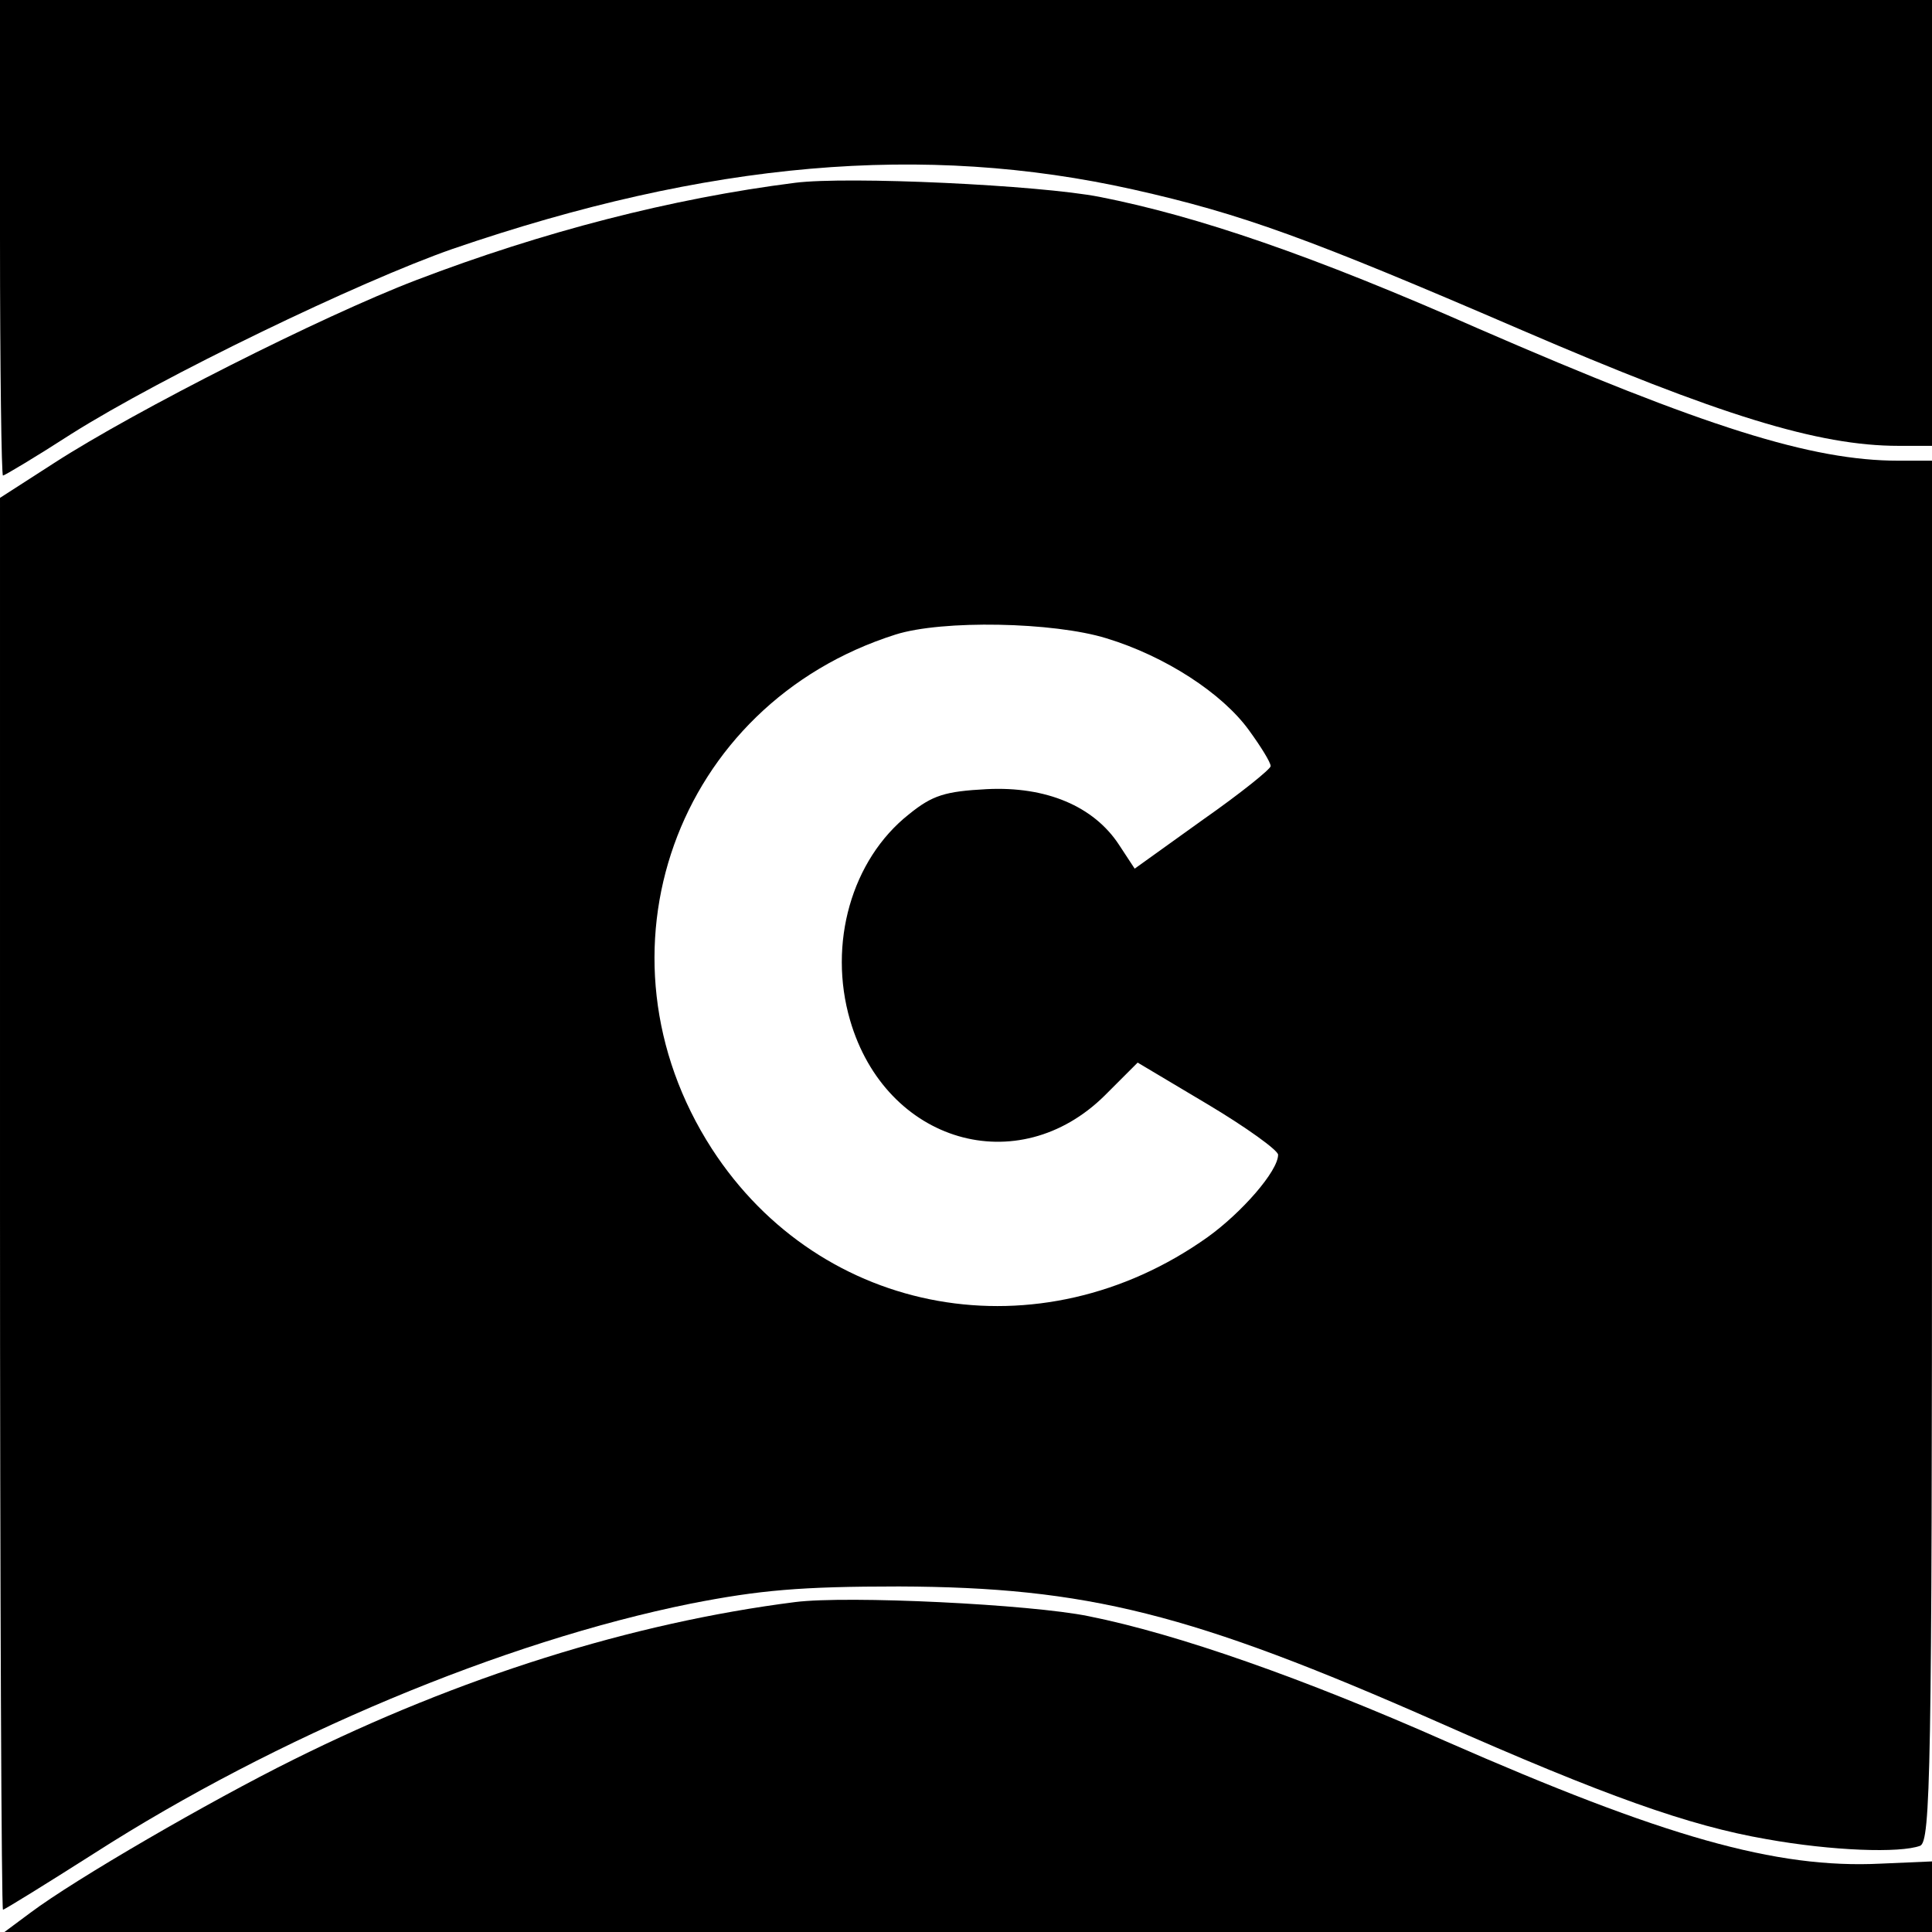 <?xml version="1.0" standalone="no"?>
<!DOCTYPE svg PUBLIC "-//W3C//DTD SVG 20010904//EN"
 "http://www.w3.org/TR/2001/REC-SVG-20010904/DTD/svg10.dtd">
<svg version="1.0" xmlns="http://www.w3.org/2000/svg"
 width="260pt" height="260pt" viewBox="0 0 260 260"
 preserveAspectRatio="xMidYMid meet">
<g transform="translate(0,260) scale(0.1,-0.1)"
fill="#000000" stroke="none">
<path d="M0 2280 c0 -176 2 -320 4 -320 2 0 44 25 92 56 122 77 387 205 513
249 344 118 634 143 916 80 147 -33 237 -66 520 -188 269 -116 402 -157 510
-157 l45 0 0 300 0 300 -1300 0 -1300 0 0 -320z"/>
<path d="M1070 2354 c-166 -21 -340 -66 -510 -131 -128 -49 -377 -175 -487
-246 l-73 -47 0 -950 c0 -522 2 -950 4 -950 2 0 57 34 123 76 245 157 550 285
803 336 92 18 147 23 280 23 253 -1 393 -36 724 -182 226 -100 339 -140 443
-158 89 -16 180 -19 207 -9 14 6 16 97 16 935 l0 929 -45 0 c-117 0 -260 45
-566 178 -222 98 -377 151 -509 177 -82 16 -339 28 -410 19z m419 -613 c79
-24 156 -74 192 -124 16 -22 29 -43 29 -48 0 -4 -41 -37 -91 -72 l-92 -66 -21
32 c-34 52 -98 79 -178 75 -56 -3 -73 -8 -105 -34 -77 -61 -109 -174 -79 -277
48 -165 226 -217 343 -101 l44 44 94 -56 c52 -31 95 -62 95 -68 0 -22 -49 -78
-95 -111 -225 -160 -520 -108 -667 119 -169 262 -49 598 247 692 63 20 213 17
284 -5z"/>
<path d="M1070 444 c-220 -28 -452 -101 -675 -212 -113 -56 -294 -161 -354
-206 l-35 -26 1297 0 1297 0 0 48 0 47 -69 -3 c-141 -7 -292 36 -586 165 -190
84 -360 144 -480 168 -78 16 -324 28 -395 19z"/>
</g>
</svg>
